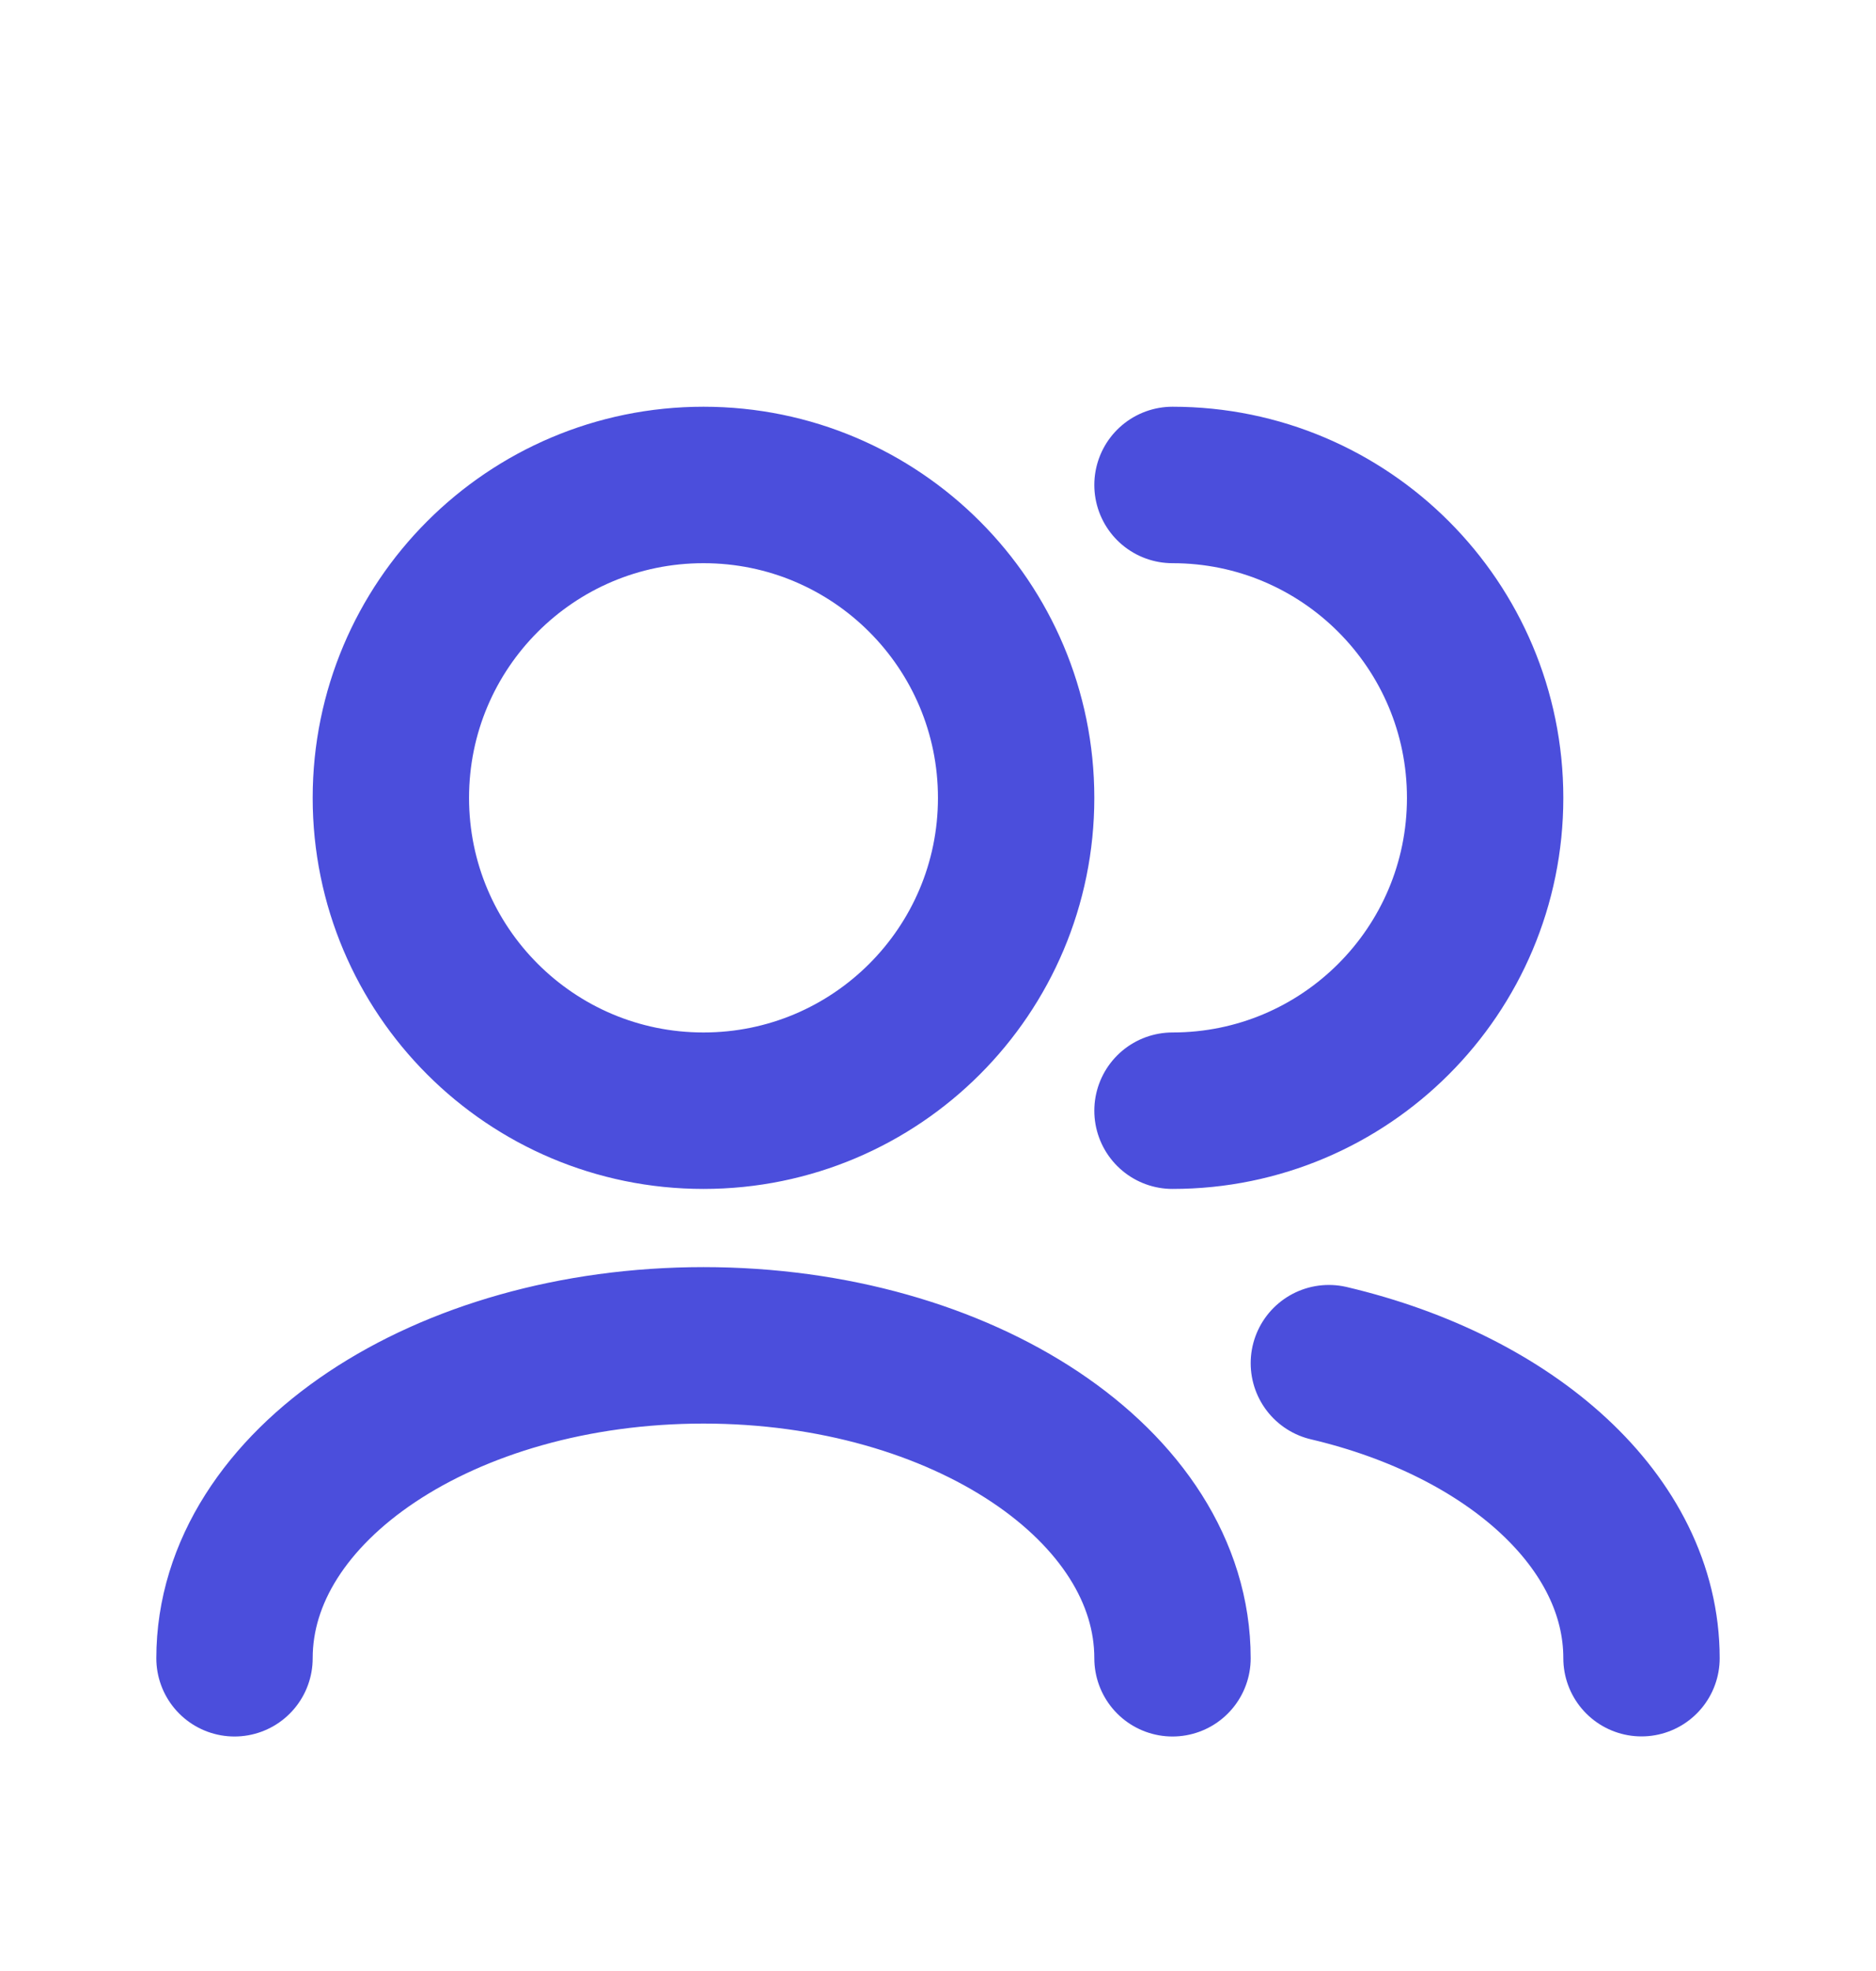 <?xml version="1.0" encoding="utf-8"?>
<svg xmlns="http://www.w3.org/2000/svg" fill="none" height="100%" overflow="visible" preserveAspectRatio="none" style="display: block;" viewBox="0 0 20 21" width="100%">
<g id="Frame 2091750101">
<g id="User / Users">
<path d="M17.5 17.667C17.5 16.216 16.109 14.981 14.167 14.524M12.5 17.668C12.5 15.826 10.261 14.334 7.5 14.334C4.739 14.334 2.5 15.826 2.5 17.668M12.5 11.834C14.341 11.834 15.833 10.342 15.833 8.501C15.833 6.66 14.341 5.167 12.5 5.167M7.5 11.834C5.659 11.834 4.167 10.342 4.167 8.501C4.167 6.66 5.659 5.167 7.5 5.167C9.341 5.167 10.833 6.66 10.833 8.501C10.833 10.342 9.341 11.834 7.5 11.834Z" id="Vector" stroke="#4B4EDC" stroke-linecap="round" stroke-linejoin="round" stroke-width="1.667"/>
</g>
</g>
</svg>
